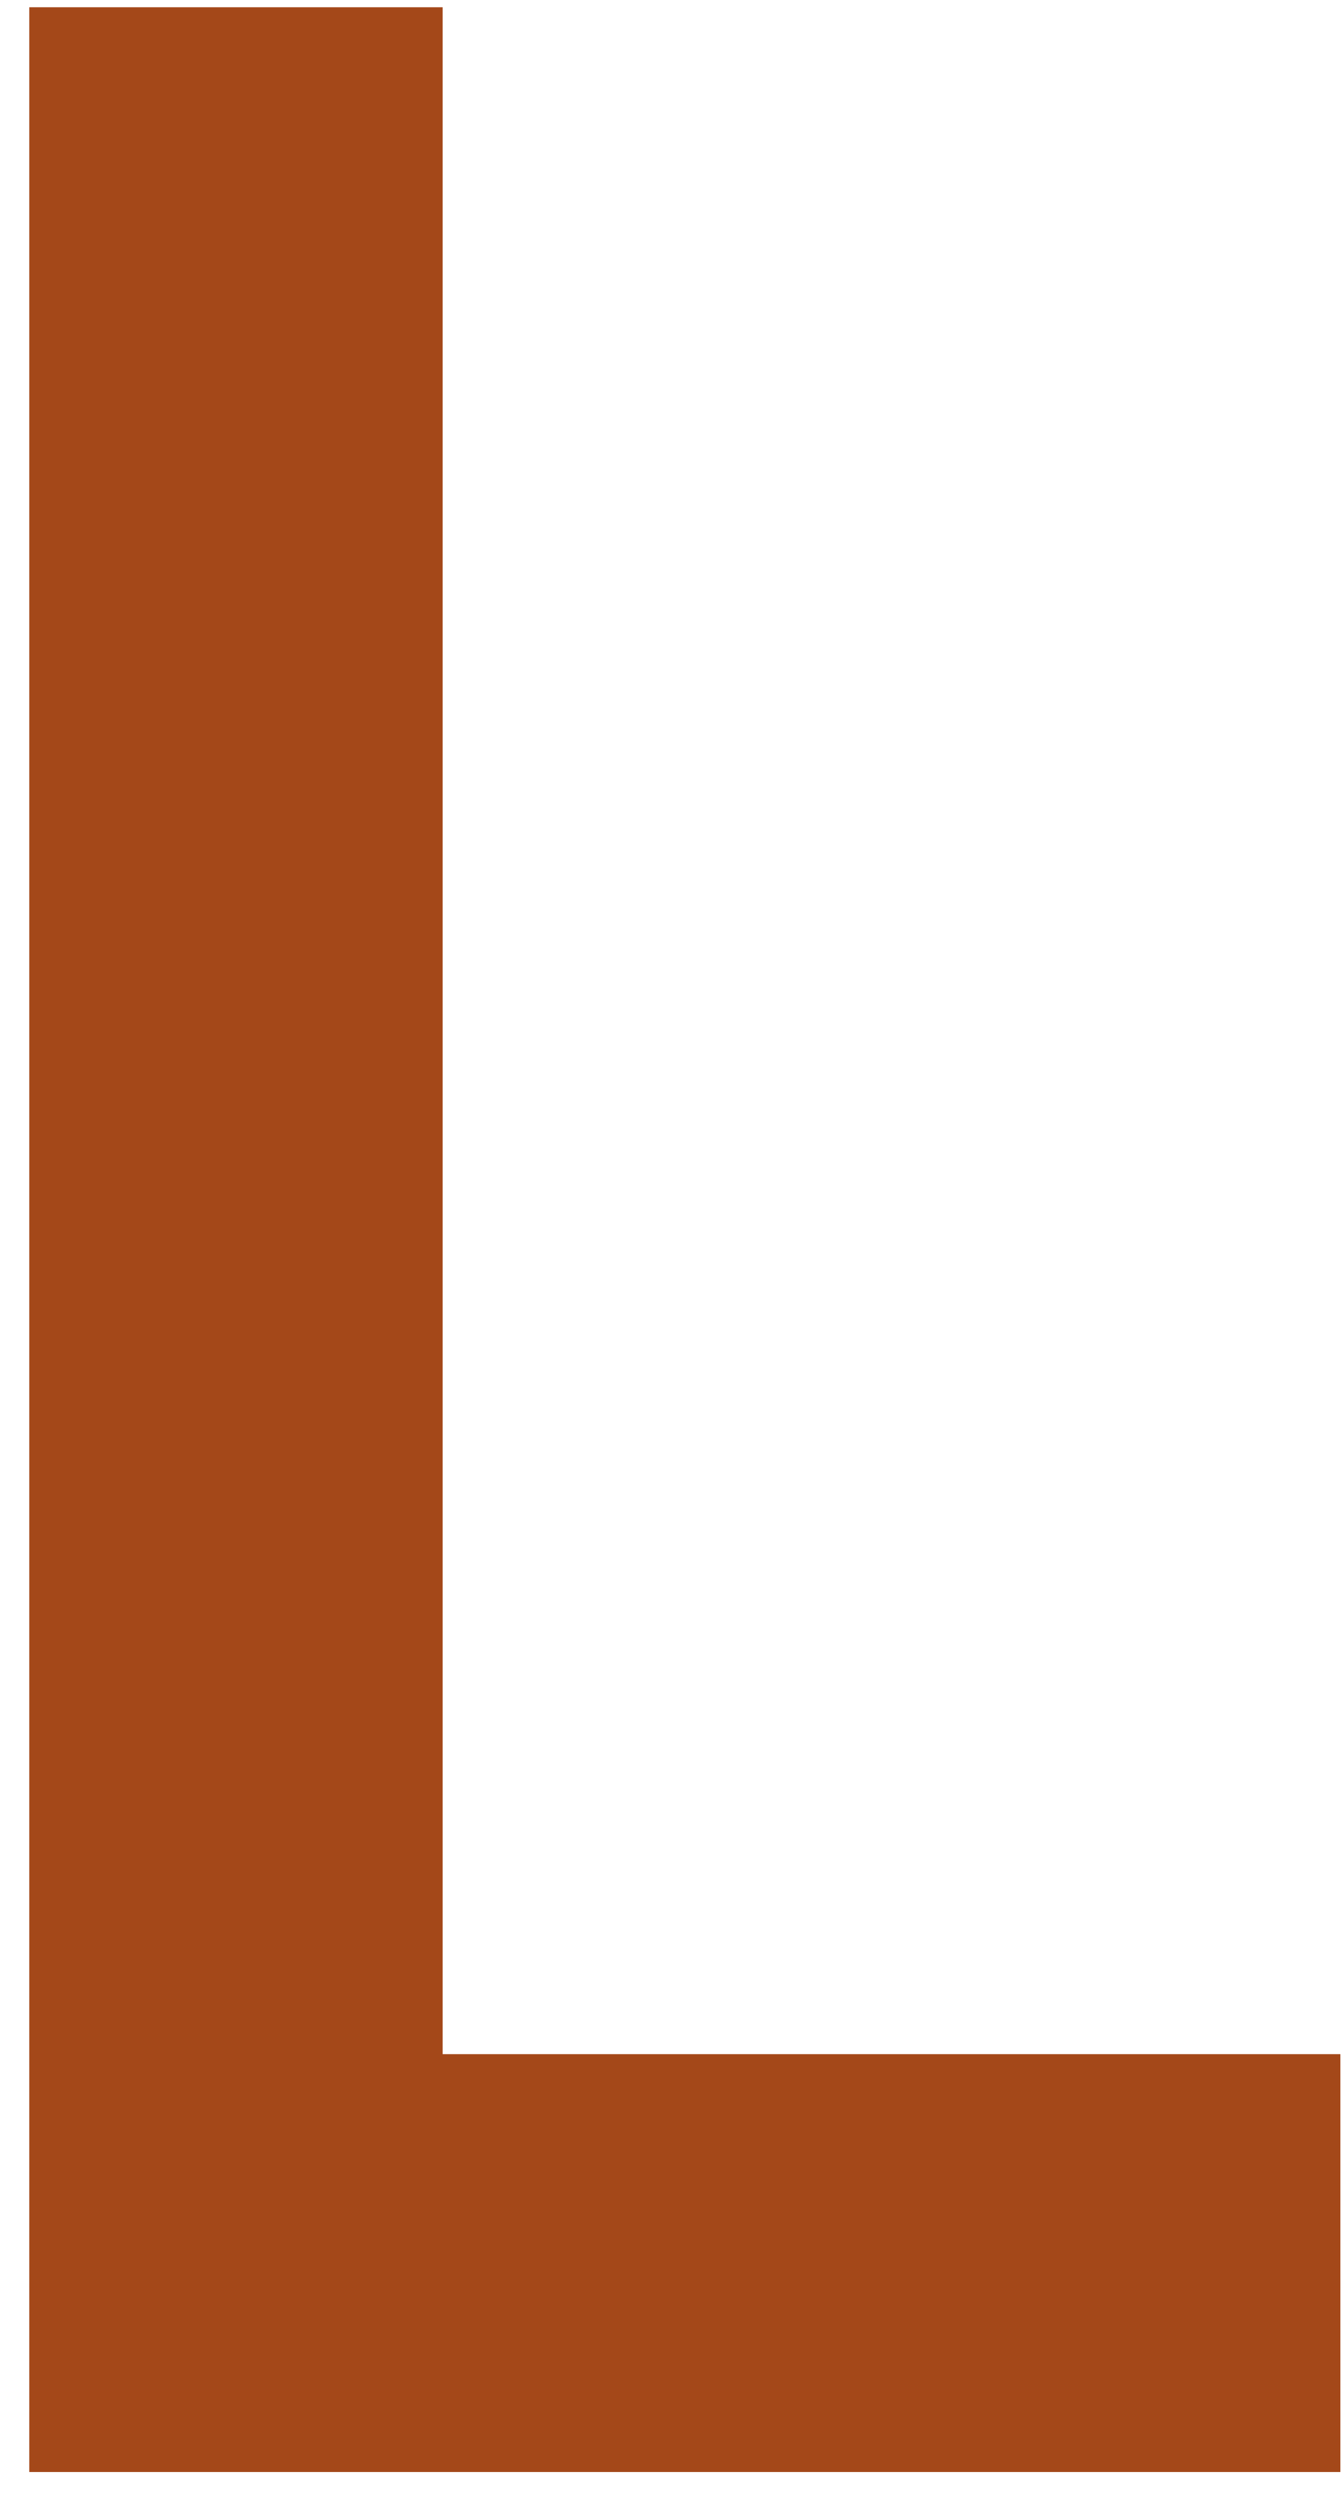 <svg width="43" height="80" viewBox="0 0 43 80" fill="none" xmlns="http://www.w3.org/2000/svg">
<g clip-path="url(#clip0_562_4412)">
<path d="M42.916 65.73V79.102H0.937V0.232H14.172V65.73H42.916Z" fill="#A44819"/>
</g>
<defs>
<clipPath id="clip0_562_4412">
<rect width="41.979" height="78.87" fill="white" transform="translate(0.937 0.232)"/>
</clipPath>
</defs>
</svg>
